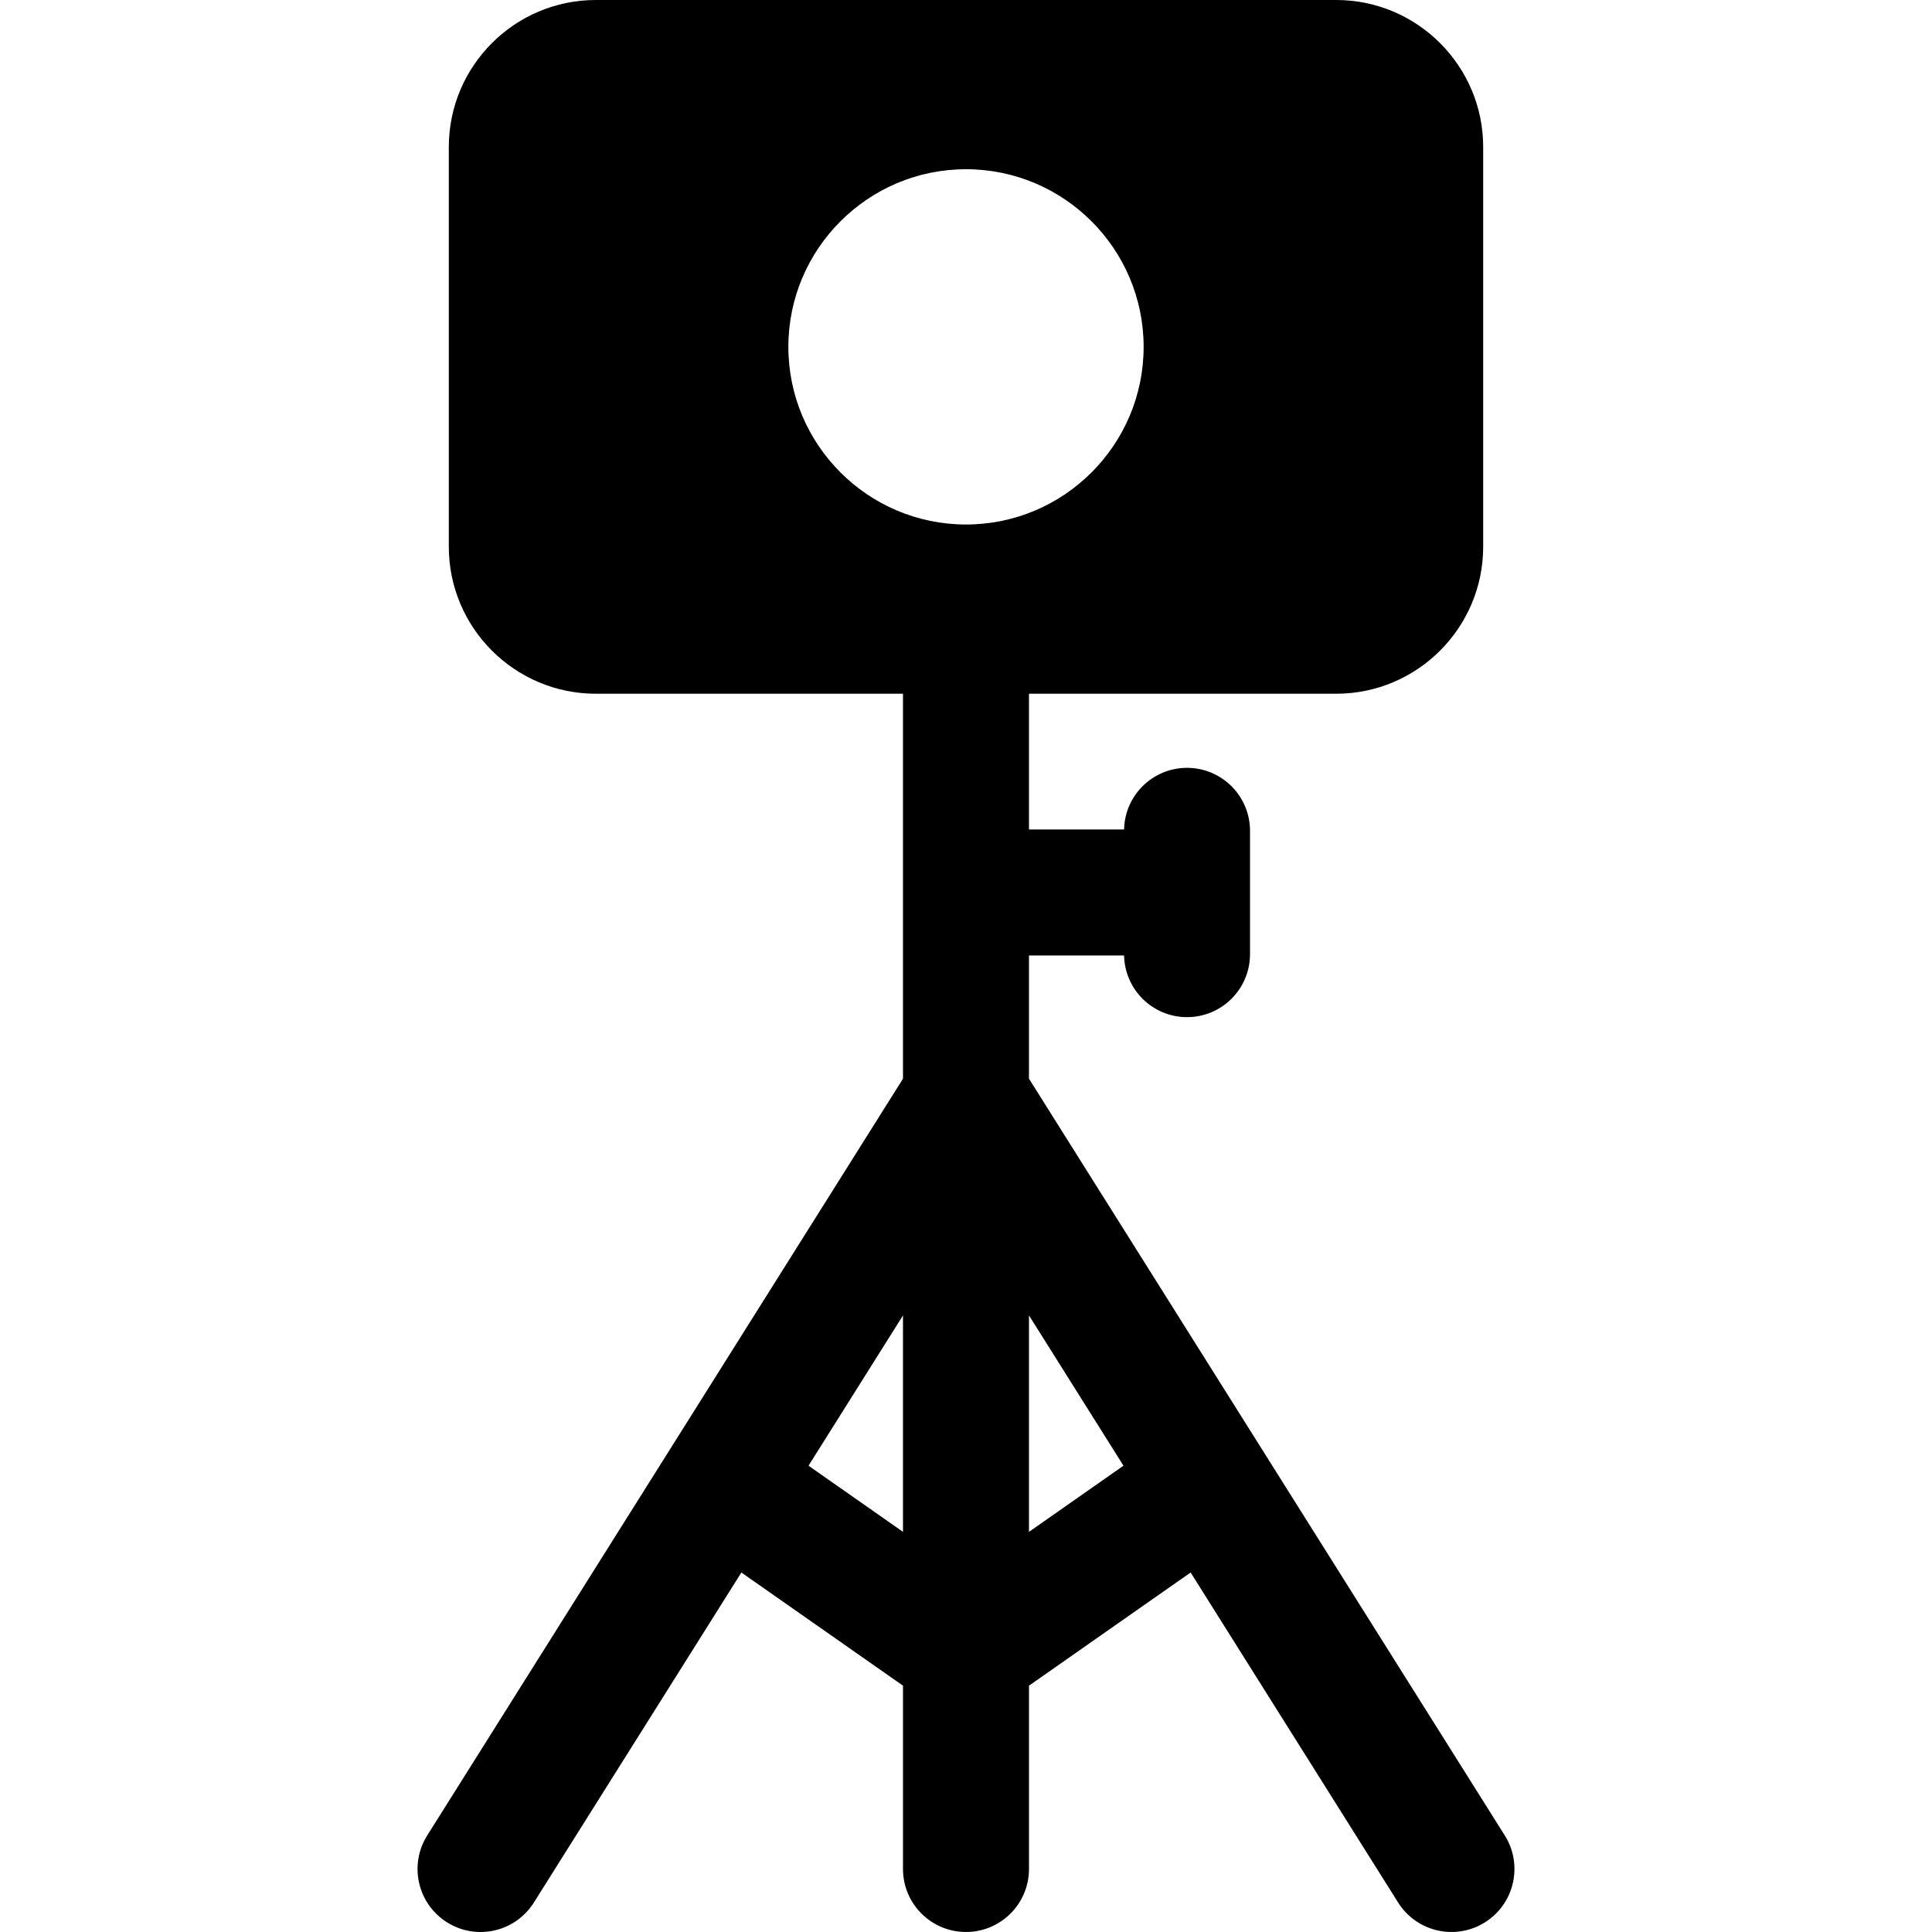 <?xml version="1.0" encoding="iso-8859-1"?>
<!-- Uploaded to: SVG Repo, www.svgrepo.com, Generator: SVG Repo Mixer Tools -->
<svg fill="#000000" height="800px" width="800px" version="1.1" id="Layer_1" xmlns="http://www.w3.org/2000/svg" xmlns:xlink="http://www.w3.org/1999/xlink" 
	 viewBox="0 0 512.001 512.001" xml:space="preserve">
<g>
	<g>
		<path d="M398.783,486.416L272.691,285.864v-32.649h25.203c0.191,9.055,7.576,16.341,16.678,16.341
			c9.22,0,16.696-7.475,16.696-16.696v-32.679c0-9.22-7.475-16.696-16.696-16.696c-9.1,0-16.486,7.285-16.678,16.339h-25.203
			v-35.976h81.413c21.481,0,38.956-17.476,38.956-38.956V38.956C393.061,17.476,375.585,0,354.105,0H157.896
			c-21.481,0-38.956,17.476-38.956,38.956v105.935c0,21.481,17.476,38.956,38.956,38.956H239.3v102.03L113.217,486.416
			c-4.909,7.807-2.559,18.112,5.247,23.021c7.81,4.909,18.112,2.559,23.021-5.247l54.987-87.458l42.829,29.985v48.585
			c0,9.22,7.475,16.696,16.696,16.696c9.22,0,16.696-7.475,16.696-16.696v-48.58l42.837-29.991l54.987,87.458
			c4.905,7.802,15.211,10.156,23.021,5.247C401.342,504.528,403.692,494.221,398.783,486.416z M239.3,405.955l-25.034-17.527
			l25.034-39.817V405.955z M256,138.998c-25.957,0-47.075-21.118-47.075-47.075c0-25.957,21.118-47.075,47.075-47.075
			c25.957,0,47.075,21.118,47.075,47.075C303.075,117.881,281.958,138.998,256,138.998z M272.691,405.961v-57.364l25.042,39.831
			L272.691,405.961z"/>
	</g>
</g>
</svg>
